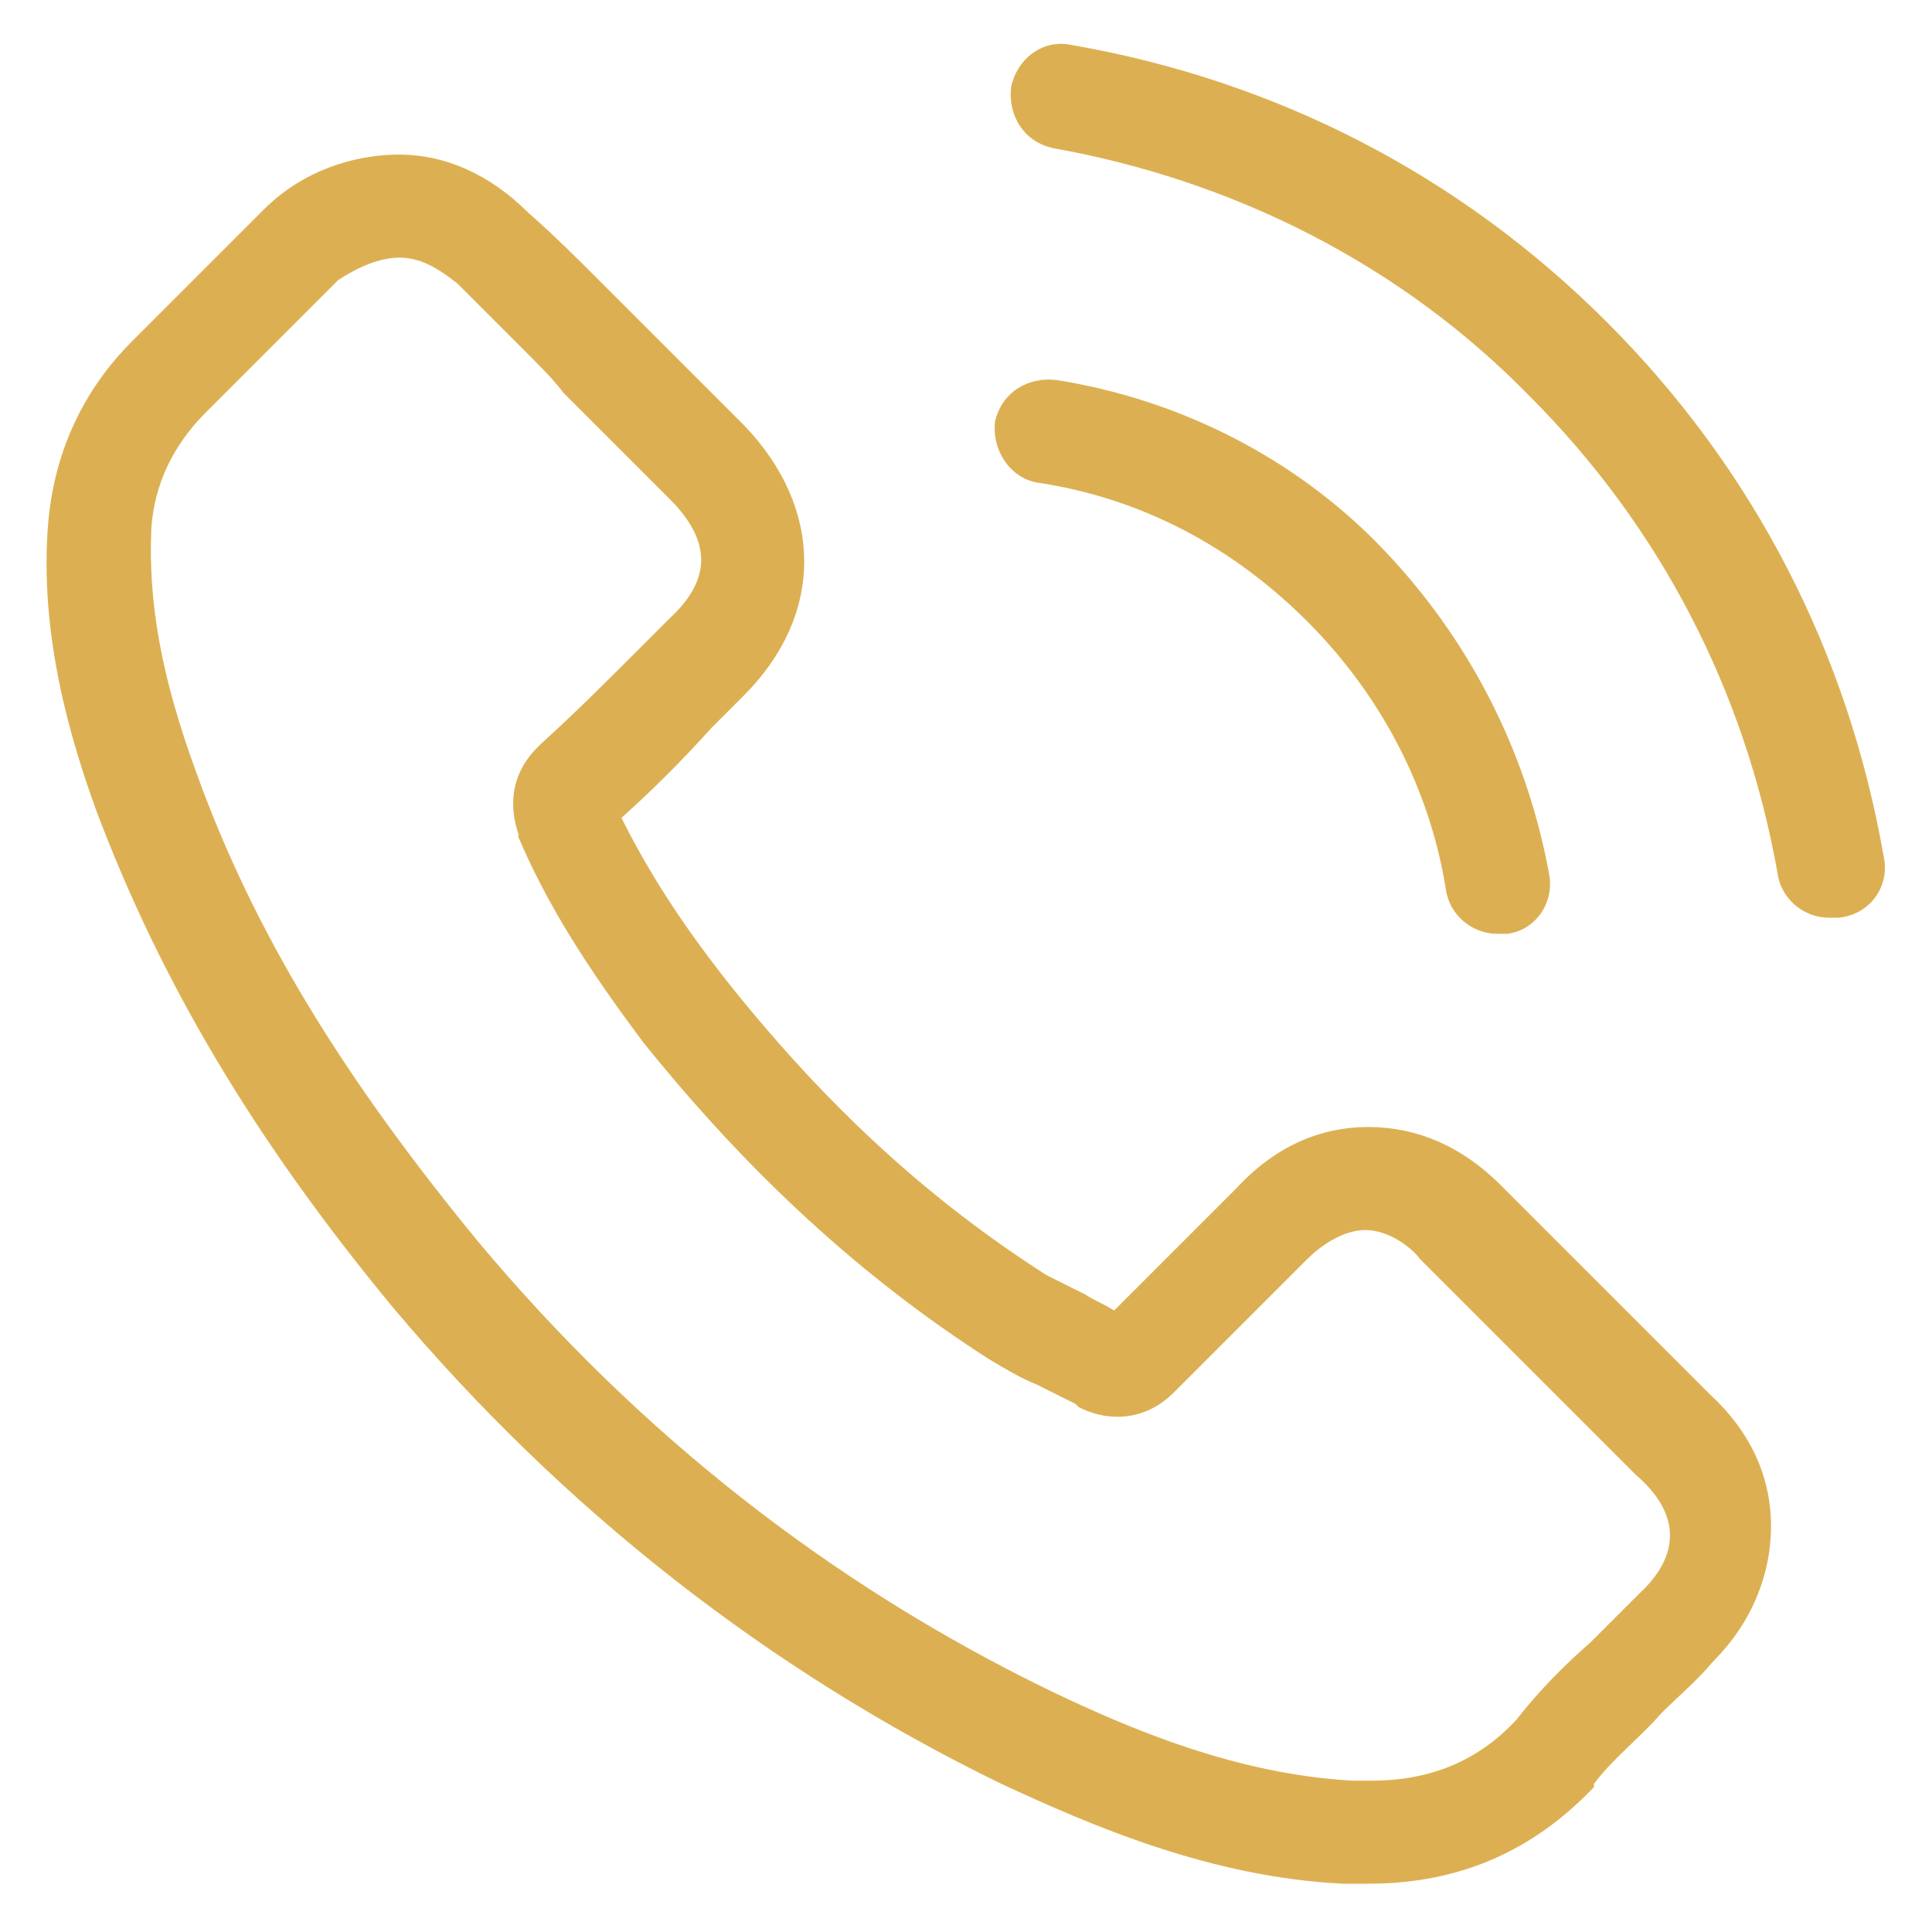 <?xml version="1.0" encoding="utf-8"?>
<!-- Generator: Adobe Illustrator 20.1.0, SVG Export Plug-In . SVG Version: 6.00 Build 0)  -->
<svg version="1.1" id="Layer_1" xmlns="http://www.w3.org/2000/svg" xmlns:xlink="http://www.w3.org/1999/xlink" x="0px" y="0px"
	 width="60px" height="60px" viewBox="0 0 60 60" style="enable-background:new 0 0 60 60;" xml:space="preserve">
<style type="text/css">
	.st0{fill:#DCB052;}
</style>
<g>
	<g>
		<path class="st0" d="M46.6,36.8C45.4,35.6,44,35,42.5,35c-1.5,0-2.9,0.6-4.1,1.9l-3.8,3.8c-0.3-0.2-0.6-0.3-0.9-0.5
			c-0.4-0.2-0.8-0.4-1.2-0.6c-3.6-2.3-6.8-5.2-9.9-9.1c-1.5-1.9-2.5-3.5-3.3-5.1c1-0.9,1.9-1.8,2.8-2.8c0.3-0.3,0.7-0.7,1-1
			c2.5-2.5,2.5-5.8,0-8.4l-3.3-3.3c-0.4-0.4-0.8-0.8-1.1-1.1c-0.7-0.7-1.5-1.5-2.3-2.2c-1.2-1.2-2.6-1.8-4-1.8S9.4,5.3,8.2,6.5
			c0,0,0,0,0,0l-4.1,4.1c-1.5,1.5-2.4,3.4-2.6,5.6c-0.3,3.5,0.7,6.8,1.5,9c2,5.3,4.9,10.2,9.2,15.4c5.3,6.3,11.7,11.3,18.9,14.8
			c2.8,1.3,6.5,2.9,10.6,3.1c0.3,0,0.5,0,0.8,0c2.8,0,5.1-1,7-3c0,0,0,0,0-0.1c0.6-0.8,1.4-1.4,2.1-2.2c0.5-0.5,1.1-1,1.6-1.6
			c1.2-1.2,1.8-2.7,1.8-4.2c0-1.5-0.6-2.9-1.9-4.1L46.6,36.8z M50.9,49.5C50.9,49.5,50.9,49.6,50.9,49.5c-0.5,0.5-1,1-1.5,1.5
			c-0.8,0.7-1.6,1.5-2.3,2.4c-1.2,1.3-2.7,1.9-4.5,1.9c-0.2,0-0.4,0-0.6,0c-3.6-0.2-6.9-1.6-9.4-2.8c-6.8-3.3-12.8-8-17.8-14
			c-4.1-5-6.9-9.5-8.7-14.5c-1.1-3-1.5-5.3-1.4-7.6c0.1-1.4,0.7-2.6,1.7-3.6l4.1-4.1C11.1,8.3,11.8,8,12.4,8c0.8,0,1.4,0.5,1.8,0.8
			c0,0,0,0,0,0c0.7,0.7,1.4,1.4,2.2,2.2c0.4,0.4,0.8,0.8,1.1,1.2l3.3,3.3c1.3,1.3,1.3,2.5,0,3.7c-0.4,0.4-0.7,0.7-1,1
			c-1,1-2,2-3,2.9c0,0,0,0-0.1,0.1c-1,1-0.8,2.1-0.6,2.7c0,0,0,0.1,0,0.1c0.9,2.1,2.1,4,3.9,6.4l0,0c3.3,4.1,6.8,7.3,10.7,9.8
			c0.5,0.3,1,0.6,1.5,0.8c0.4,0.2,0.8,0.4,1.2,0.6c0,0,0.1,0.1,0.1,0.1c0.4,0.2,0.8,0.3,1.2,0.3c1,0,1.6-0.6,1.8-0.8l4.1-4.1
			c0.4-0.4,1.1-0.9,1.8-0.9c0.7,0,1.4,0.5,1.7,0.9c0,0,0,0,0,0l6.7,6.7C52.2,47,52.2,48.3,50.9,49.5z"/>
		<path class="st0" d="M32.3,15c3.2,0.5,6,2,8.3,4.3s3.8,5.2,4.3,8.3c0.1,0.8,0.8,1.4,1.6,1.4c0.1,0,0.2,0,0.3,0
			c0.9-0.1,1.5-1,1.3-1.9c-0.7-3.8-2.5-7.3-5.2-10.1s-6.3-4.6-10.1-5.2c-0.9-0.1-1.7,0.4-1.9,1.3C30.8,14,31.4,14.9,32.3,15z"/>
		<path class="st0" d="M58.5,26.6c-1.1-6.3-4-12-8.6-16.6S39.6,2.5,33.3,1.4c-0.9-0.2-1.7,0.4-1.9,1.3c-0.1,0.9,0.4,1.7,1.3,1.9
			c5.6,1,10.8,3.6,14.8,7.7c4.1,4.1,6.7,9.2,7.7,14.8c0.1,0.8,0.8,1.4,1.6,1.4c0.1,0,0.2,0,0.3,0C58.1,28.4,58.7,27.5,58.5,26.6z"/>
	</g>
</g>
</svg>
